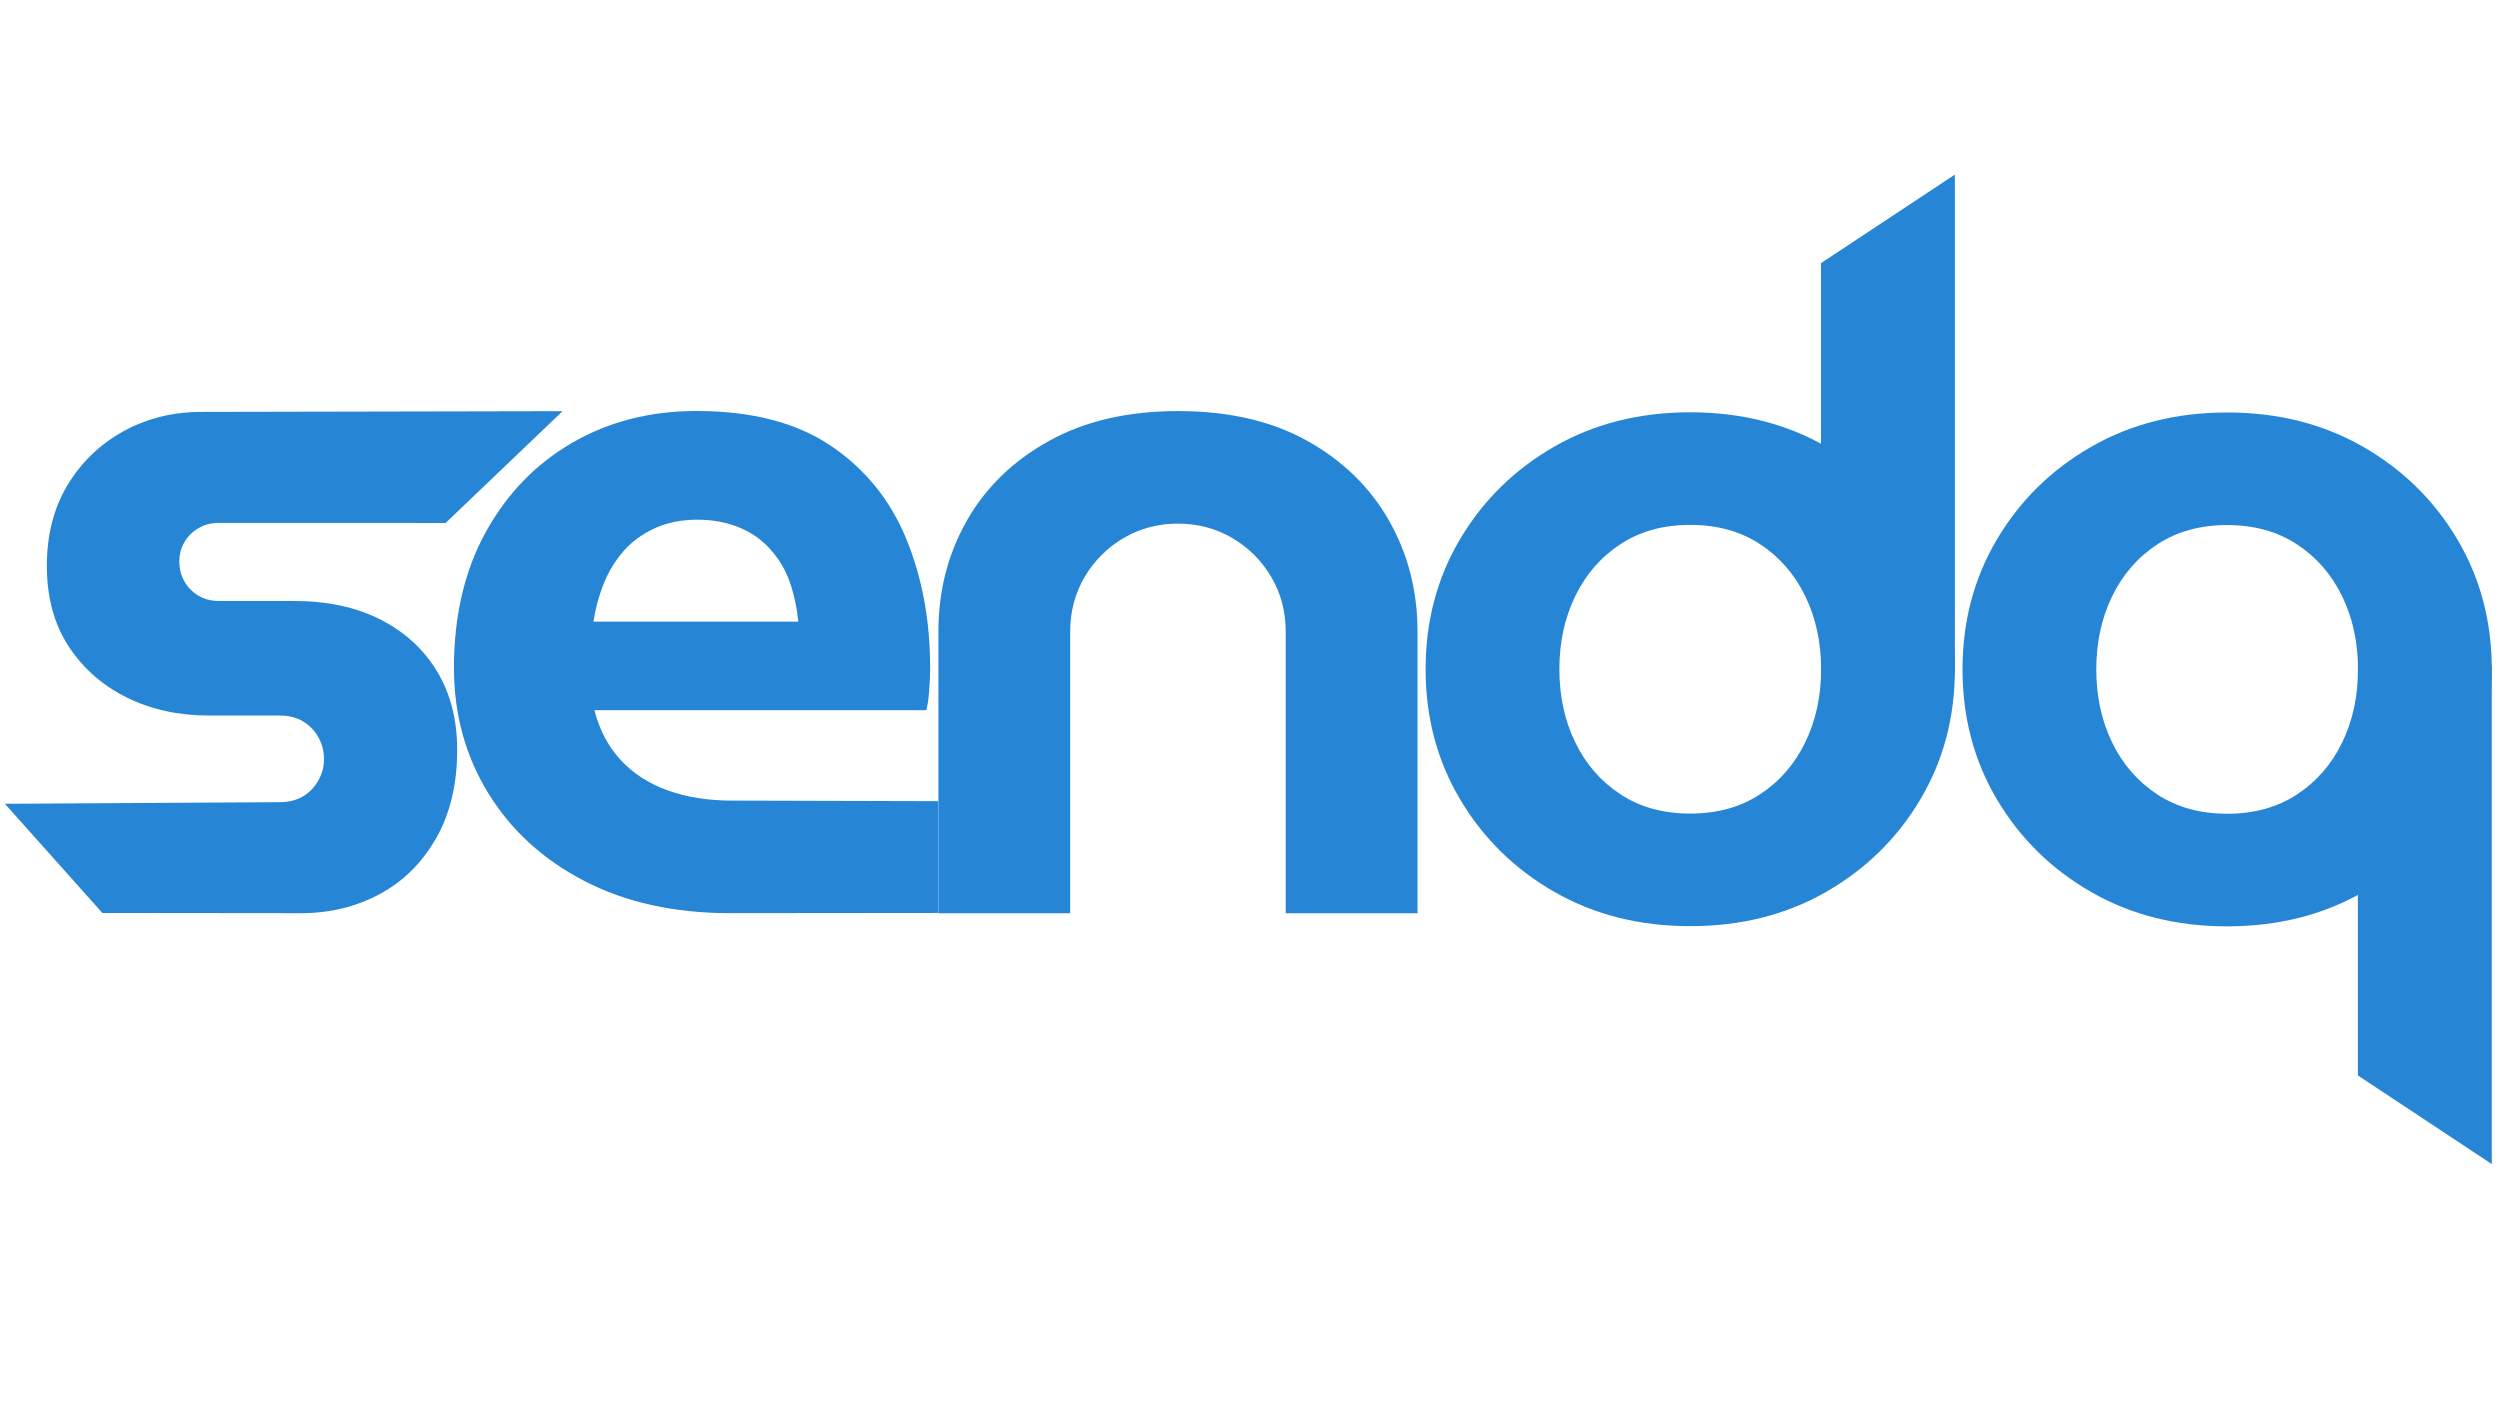<?xml version="1.0" encoding="utf-8"?>
<!-- Generator: Adobe Illustrator 24.1.2, SVG Export Plug-In . SVG Version: 6.00 Build 0)  -->
<svg version="1.1" id="Ebene_1" xmlns="http://www.w3.org/2000/svg" xmlns:xlink="http://www.w3.org/1999/xlink" x="0px" y="0px"
	 viewBox="0 0 2560 1440" style="enable-background:new 0 0 2560 1440;" xml:space="preserve">
<style type="text/css">
	.st0{display:none;}
	.st1{display:inline;}
	.st2{fill:#FFFFFF;}
	.st3{fill:#2686D5;}
</style>
<g class="st0">
	<g class="st1">
		<path class="st2" d="M1965.4,637.52c-4.96,0-8.98-4.03-8.98-9.01v-24.03c0-4.98,4.02-9.01,8.98-9.01c4.96,0,8.97,4.03,8.97,9.01
			v24.03C1974.37,633.49,1970.35,637.52,1965.4,637.52z"/>
		<path class="st2" d="M1997.02,637.52c-4.96,0-8.97-4.03-8.97-9.01v-24.03c0-4.98,4.01-9.01,8.97-9.01s8.98,4.03,8.98,9.01v24.03
			C2006,633.49,2001.98,637.52,1997.02,637.52z"/>
		<path class="st2" d="M1820.41,637.52c-11.57,0-20.94-9.41-20.94-21.02c0-11.61,9.37-21.03,20.94-21.03
			c11.57,0,20.95,9.42,20.95,21.03C1841.36,628.12,1831.98,637.52,1820.41,637.52z"/>
		<path class="st2" d="M1933.77,637.52c-4.96,0-8.98-4.03-8.98-9.01v-24.03c0-4.98,4.02-9.01,8.98-9.01c4.96,0,8.97,4.03,8.97,9.01
			v24.03C1942.74,633.49,1938.72,637.52,1933.77,637.52z"/>
	</g>
</g>
<g>
	<g>
		<path class="st3" d="M1730.81,948.39c-51.9,0-98.22-11.67-138.94-34.98c-40.74-23.31-72.92-54.84-96.57-94.6
			c-23.65-39.74-35.48-84.25-35.48-133.53c0-49.27,11.82-93.77,35.48-133.52c23.65-39.74,55.83-71.27,96.57-94.6
			c40.72-23.31,87.04-34.98,138.94-34.98c51.89,0,98.2,11.67,138.94,34.98c40.73,23.33,72.92,54.86,96.57,94.6
			c23.65,39.76,35.48,84.25,35.48,133.52c0,49.27-11.82,93.79-35.48,133.53c-23.65,39.76-55.84,71.29-96.57,94.6
			C1829.02,936.72,1782.7,948.39,1730.81,948.39z M1730.81,833.1c27.59,0,51.4-6.56,71.44-19.71
			c20.03-13.13,35.47-30.87,46.31-53.21c10.84-22.33,16.26-47.3,16.26-74.89s-5.42-52.55-16.26-74.89
			c-10.84-22.33-26.28-40.06-46.31-53.21c-20.05-13.13-43.85-19.71-71.44-19.71c-27.59,0-51.41,6.58-71.44,19.71
			c-20.05,13.15-35.47,30.89-46.31,53.21c-10.84,22.34-16.26,47.3-16.26,74.89s5.42,52.57,16.26,74.89
			c10.84,22.34,26.27,40.08,46.31,53.21C1679.4,826.54,1703.22,833.1,1730.81,833.1z"/>
	</g>
	<polygon class="st3" points="2001.8,689.95 1864.69,689.95 1864.69,269.49 2001.8,178.76 	"/>
</g>
<g>
	<path class="st3" d="M960.94,935.15V646.52c0-41.37,9.68-79.13,29.06-113.28c19.36-34.14,47.44-61.4,84.23-81.76
		c36.77-20.35,80.78-30.54,132-30.54c51.87,0,96.05,10.19,132.5,30.54c36.45,20.36,64.35,47.62,83.73,81.76
		c19.36,34.15,29.06,71.91,29.06,113.28v288.63h-134.96V646.52c0-20.35-4.93-38.91-14.78-55.66c-9.85-16.75-23.15-30.05-39.9-39.9
		c-16.75-9.85-35.31-14.78-55.66-14.78c-20.36,0-38.91,4.93-55.66,14.78c-16.75,9.85-30.04,23.15-39.9,39.9
		c-9.85,16.75-14.78,35.31-14.78,55.66v288.63H960.94z"/>
</g>
<g>
	<path class="st3" d="M747.57,935.08c-57.14,0-106.88-10.99-149.24-33c-42.36-21.99-75.21-52.04-98.51-90.14
		c-23.32-38.08-34.97-80.78-34.97-128.06c0-53.19,10.84-99.49,32.51-138.9c21.67-39.4,51.22-69.94,88.66-91.61
		c37.43-21.67,79.79-32.51,127.08-32.51c56.47,0,102.28,11.82,137.42,35.46c35.12,23.64,60.91,55.33,77.33,95.06
		c16.41,39.74,24.63,83.9,24.63,132.5c0,6.57-0.34,14.28-0.99,23.15c-0.66,8.86-1.65,15.61-2.95,20.19H608.67
		c5.25,20.36,14.28,37.43,27.09,51.22c12.81,13.79,28.89,24.13,48.27,31.03c19.36,6.9,41.2,10.34,65.51,10.34l211.26,0.58v114.48
		L747.57,935.08z M607.69,636.6h209.82c-1.32-12.47-3.62-24.13-6.9-34.97c-3.29-10.84-7.88-20.52-13.79-29.06
		c-5.91-8.53-12.81-15.76-20.69-21.67c-7.88-5.91-17.09-10.5-27.58-13.79c-10.51-3.28-22.01-4.93-34.48-4.93
		c-16.42,0-31.03,2.95-43.84,8.87c-12.81,5.91-23.49,13.79-32.02,23.64c-8.54,9.85-15.27,21.03-20.19,33.49
		C613.11,610.66,609.66,623.47,607.69,636.6z"/>
</g>
<g>
	<g>
		<path class="st3" d="M2419.54,457.36c40.73,23.31,72.92,54.84,96.57,94.6c23.65,39.74,35.48,84.25,35.48,133.53
			c0,49.27-11.82,93.77-35.48,133.52c-23.65,39.74-55.84,71.27-96.57,94.6c-40.74,23.31-87.06,34.98-138.94,34.98
			c-51.9,0-98.22-11.67-138.94-34.98c-40.74-23.33-72.92-54.86-96.57-94.6c-23.65-39.76-35.48-84.25-35.48-133.52
			c0-49.27,11.82-93.79,35.48-133.53c23.65-39.76,55.83-71.29,96.57-94.6c40.72-23.31,87.04-34.98,138.94-34.98
			C2332.49,422.37,2378.8,434.04,2419.54,457.36z M2209.16,557.38c-20.05,13.13-35.47,30.87-46.31,53.21
			c-10.84,22.33-16.26,47.3-16.26,74.89s5.42,52.55,16.26,74.89c10.84,22.33,26.27,40.06,46.31,53.21
			c20.03,13.13,43.85,19.71,71.44,19.71c27.59,0,51.4-6.58,71.44-19.71c20.03-13.15,35.47-30.89,46.31-53.21
			c10.84-22.34,16.26-47.3,16.26-74.89s-5.42-52.57-16.26-74.89c-10.84-22.34-26.28-40.08-46.31-53.21
			c-20.05-13.15-43.85-19.71-71.44-19.71C2253.01,537.67,2229.19,544.23,2209.16,557.38z"/>
	</g>
	<polygon class="st3" points="2551.59,680.82 2414.48,680.82 2414.48,1101.27 2551.59,1192 	"/>
</g>
<path class="st3" d="M576.09,421.04l-369.72,0.75c-29.33,0-55.98,6.6-79.93,19.8c-23.96,13.2-43.02,31.53-57.2,55
	c-14.18,23.46-21.27,51.09-21.27,82.86c0,32.26,7.45,59.76,22.37,82.49c14.91,22.73,34.83,40.22,59.76,52.43
	c24.93,12.23,52.8,18.33,83.59,18.33h72.6c9.28,0,17.23,1.96,23.83,5.87c6.6,3.92,11.85,9.29,15.77,16.13
	c3.91,6.85,5.87,14.43,5.87,22.73c0,7.82-1.96,15.16-5.87,22c-3.92,6.85-9.17,12.22-15.77,16.13c-6.6,3.92-14.55,5.87-23.83,5.87
	L5,823.07l99.84,111.82l203.45,0.21c29.33,0,56.1-6.47,80.3-19.43c24.2-12.95,43.5-32.01,57.93-57.2
	c14.41-25.17,21.63-55.36,21.63-90.56c0-30.8-6.85-57.56-20.53-80.29c-13.69-22.73-33-40.45-57.93-53.16
	c-24.93-12.71-54.51-19.07-88.73-19.07h-76.99c-7.83,0-14.79-1.83-20.9-5.5c-6.12-3.67-10.88-8.55-14.3-14.67
	c-3.43-6.11-5.13-12.83-5.13-20.17c0-7.33,1.71-13.93,5.13-19.8c3.41-5.87,8.18-10.63,14.3-14.3c6.11-3.67,13.07-5.5,20.9-5.5
	l232.31,0.08"/>
</svg>
